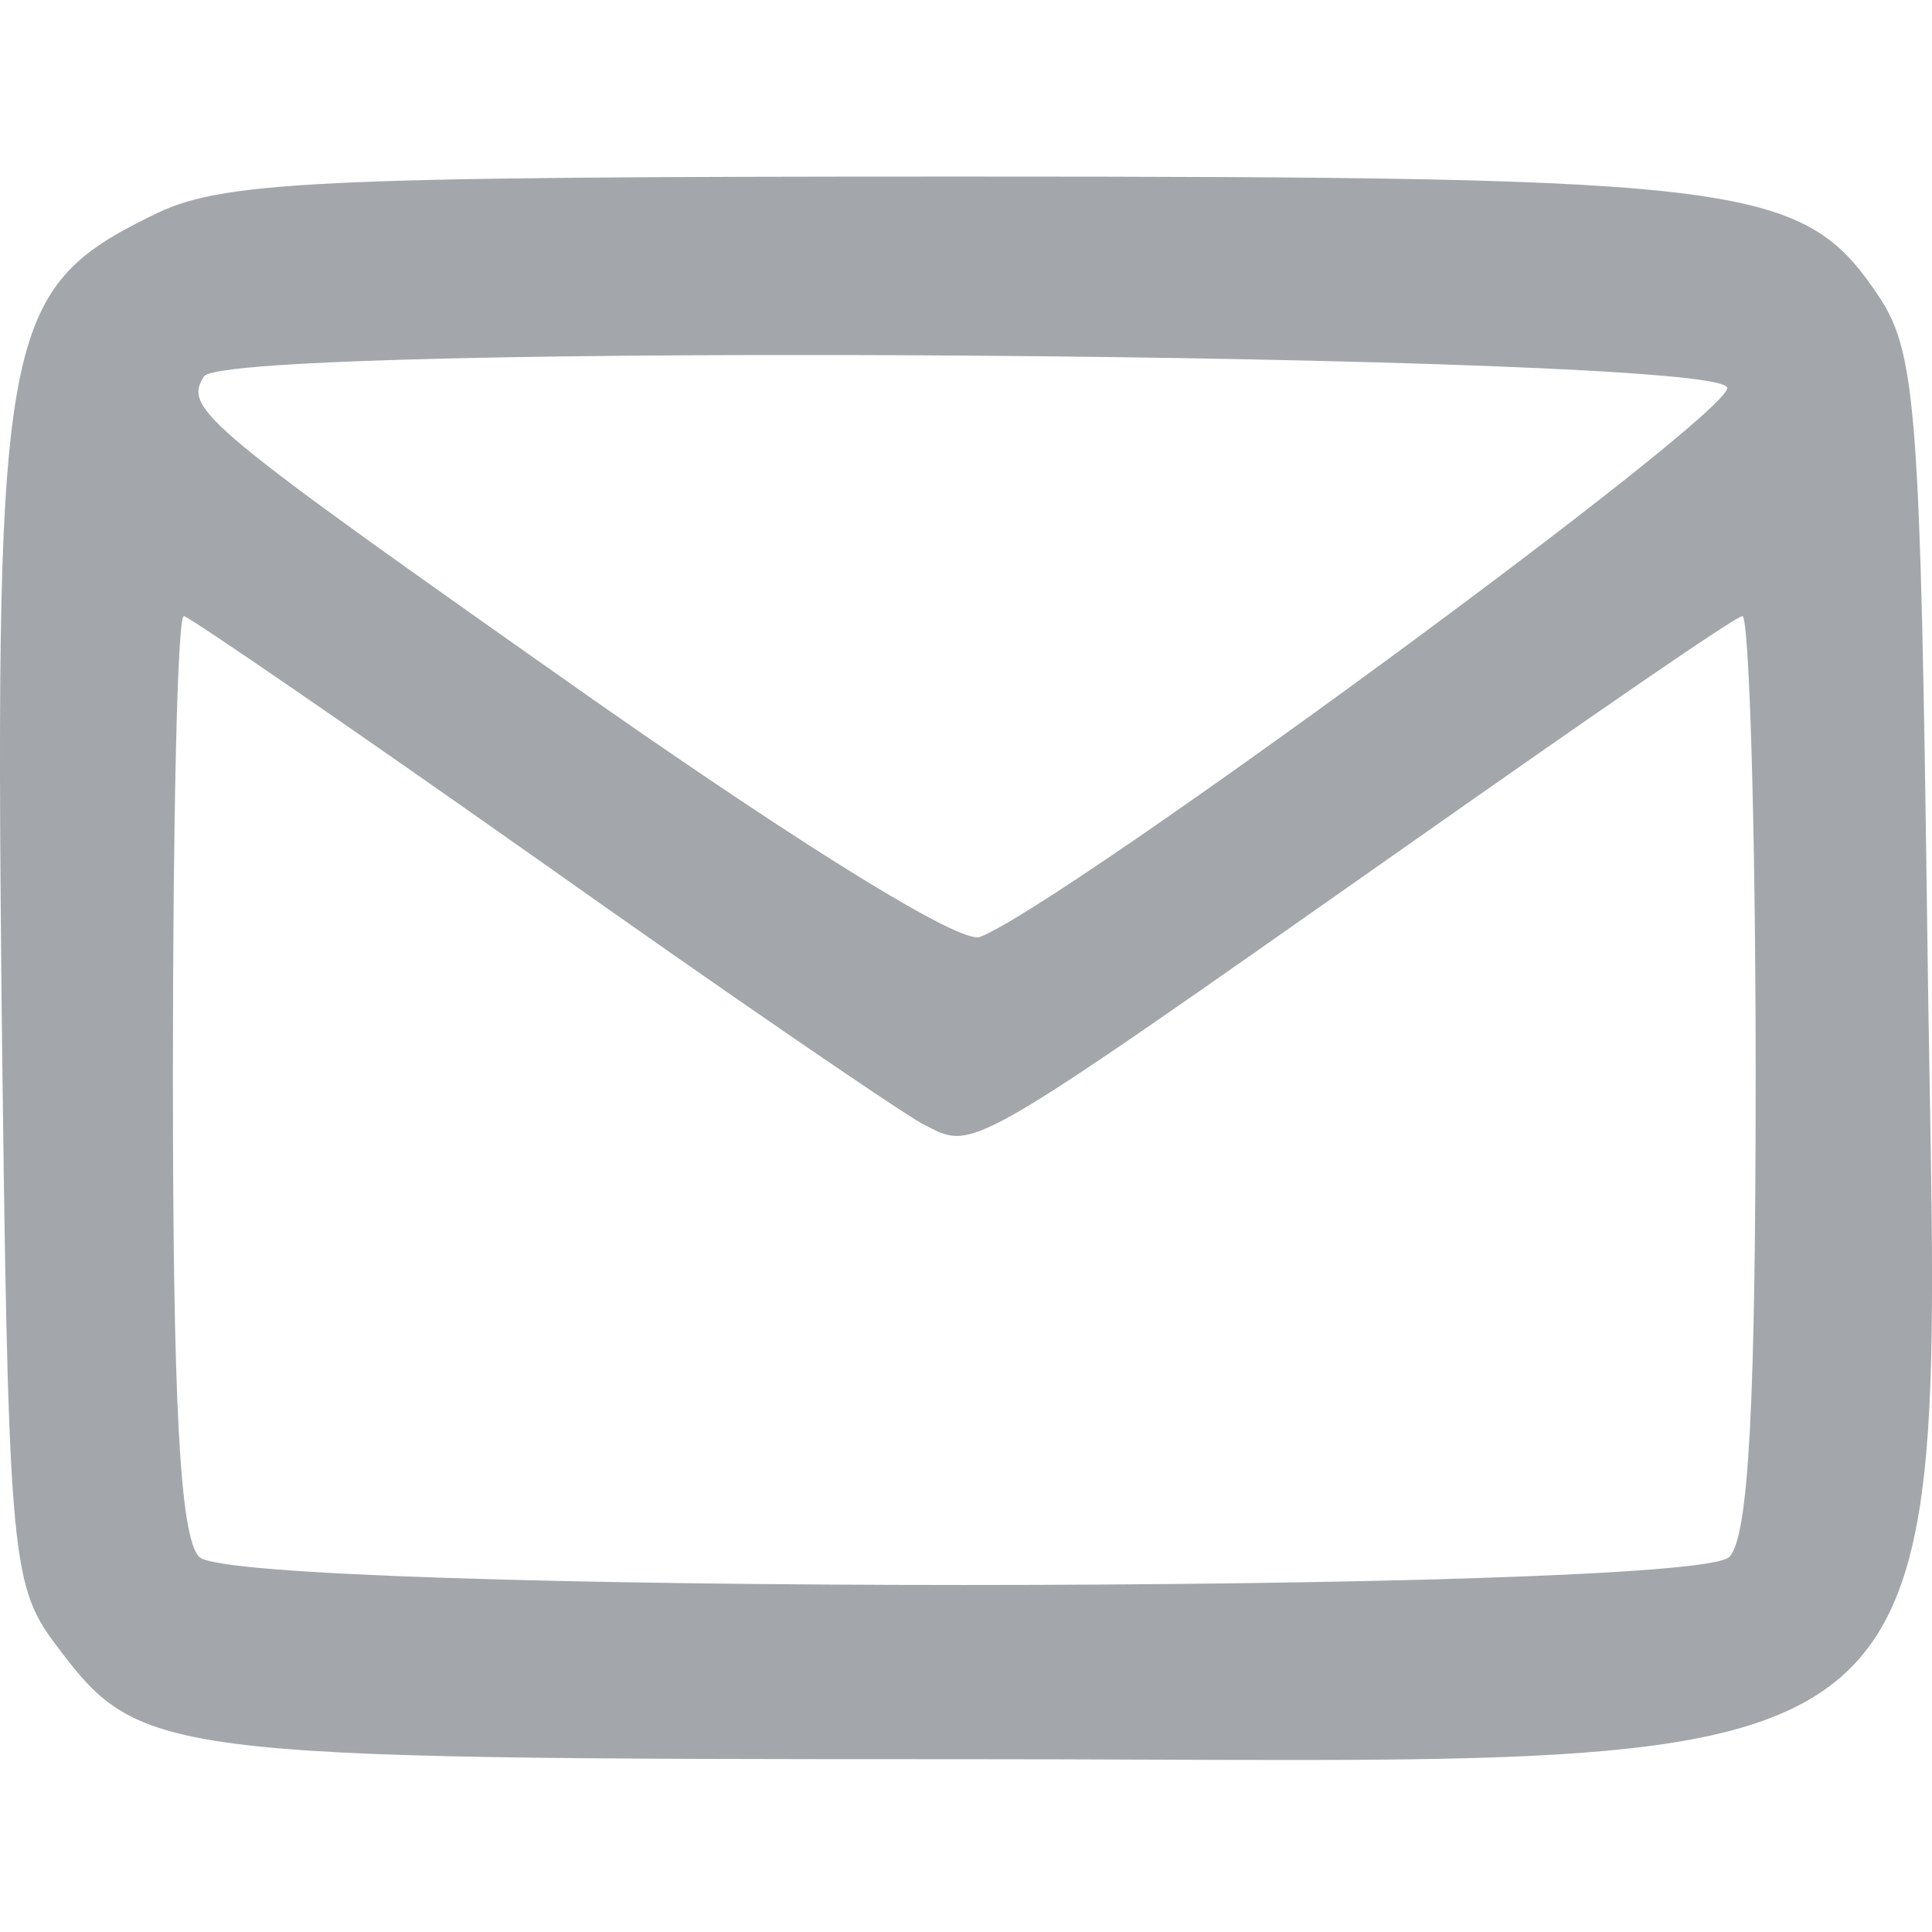 <?xml version="1.0" encoding="UTF-8" standalone="no"?>
<!-- Generator: Adobe Illustrator 19.0.1, SVG Export Plug-In . SVG Version: 6.00 Build 0)  -->

<svg
   version="1.1"
   id="Layer_1"
   x="0px"
   y="0px"
   width="18"
   height="18"
   viewBox="0 0 18 18"
   xml:space="preserve"
   xmlns="http://www.w3.org/2000/svg"
   xmlns:svg="http://www.w3.org/2000/svg">
	<defs
   id="defs19" />
	
<path
   d="m 1.407,2.013 c -1.372,0.676 -1.454,1.085 -1.393,7.25 0.061,5.181 0.082,5.489 0.492,6.042 0.799,1.065 0.881,1.085 8.499,1.085 9.687,0 9.052,0.553 8.95,-7.782 -0.061,-4.669 -0.102,-5.304 -0.43,-5.816 -0.717,-1.085 -1.147,-1.147 -8.581,-1.147 -6.082,0 -6.902,0.041 -7.537,0.369 z m 14.684,1.597 c 0.082,0.225 -6.205,4.833 -6.963,5.12 -0.184,0.061 -1.577,-0.799 -3.543,-2.171 -3.727,-2.621 -3.871,-2.744 -3.686,-3.051 0.205,-0.328 14.09,-0.225 14.192,0.102 z M 4.991,7.993 c 1.761,1.249 3.379,2.355 3.604,2.478 0.492,0.246 0.328,0.348 4.526,-2.601 1.659,-1.167 3.051,-2.13 3.113,-2.13 0.061,0 0.123,1.925 0.123,4.26 0,3.031 -0.061,4.321 -0.246,4.506 -0.348,0.348 -13.906,0.348 -14.254,0 -0.184,-0.184 -0.246,-1.475 -0.246,-4.506 0,-2.335 0.041,-4.26 0.102,-4.26 0.041,0 1.536,1.024 3.277,2.253 z"
   id="path12"
   style="fill:#a3a7ab;fill-opacity:1;stroke-width:0.02" /></svg>

